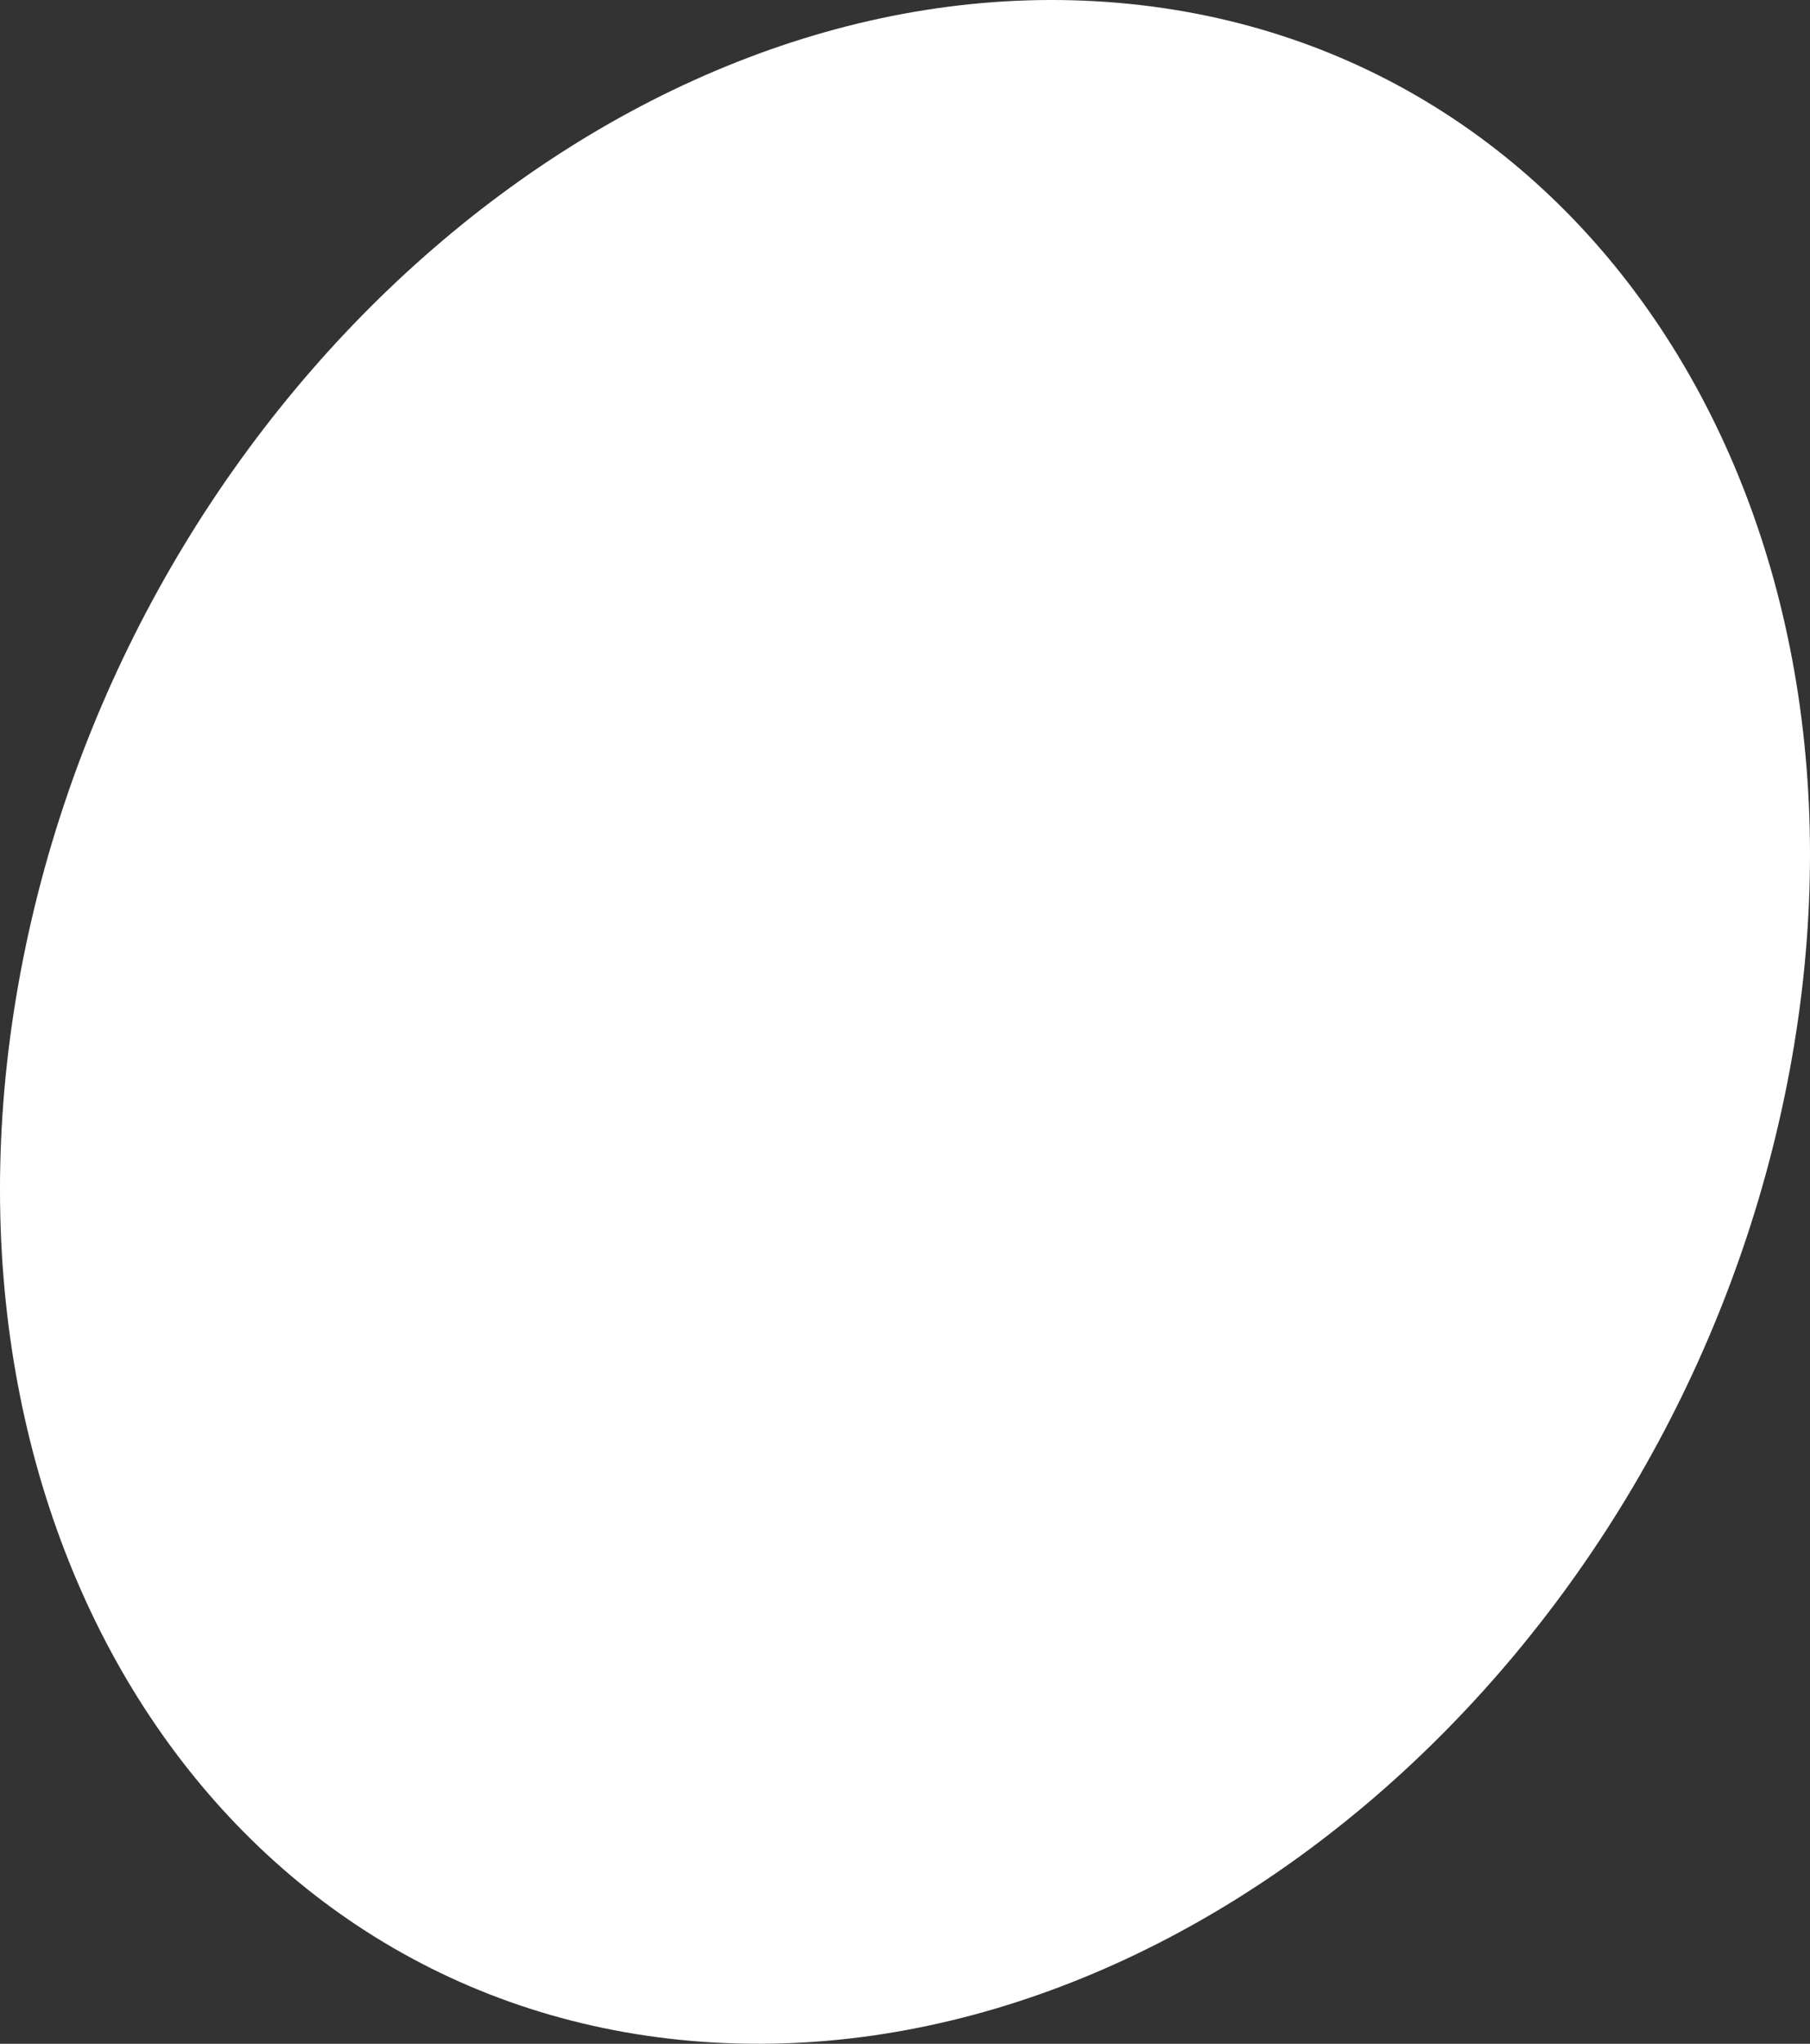 <?xml version="1.0" encoding="UTF-8"?> <svg xmlns="http://www.w3.org/2000/svg" width="2984" height="3368" viewBox="0 0 2984 3368" fill="none"><rect x="0" y="0" width="2984" height="3368" fill="#333333" stroke="none"/> <path fill-rule="evenodd" clip-rule="evenodd" d="M1843.27 4.674C2644.01 73.36 3135.71 881.141 2941.7 1808.39C2747.65 2735.92 1941.28 3432.04 1140.54 3363.32C340.013 3294.64 -151.752 2487.13 42.325 1559.6C236.34 632.352 1042.77 -64.011 1843.27 4.674Z" fill="white"></path> </svg> 